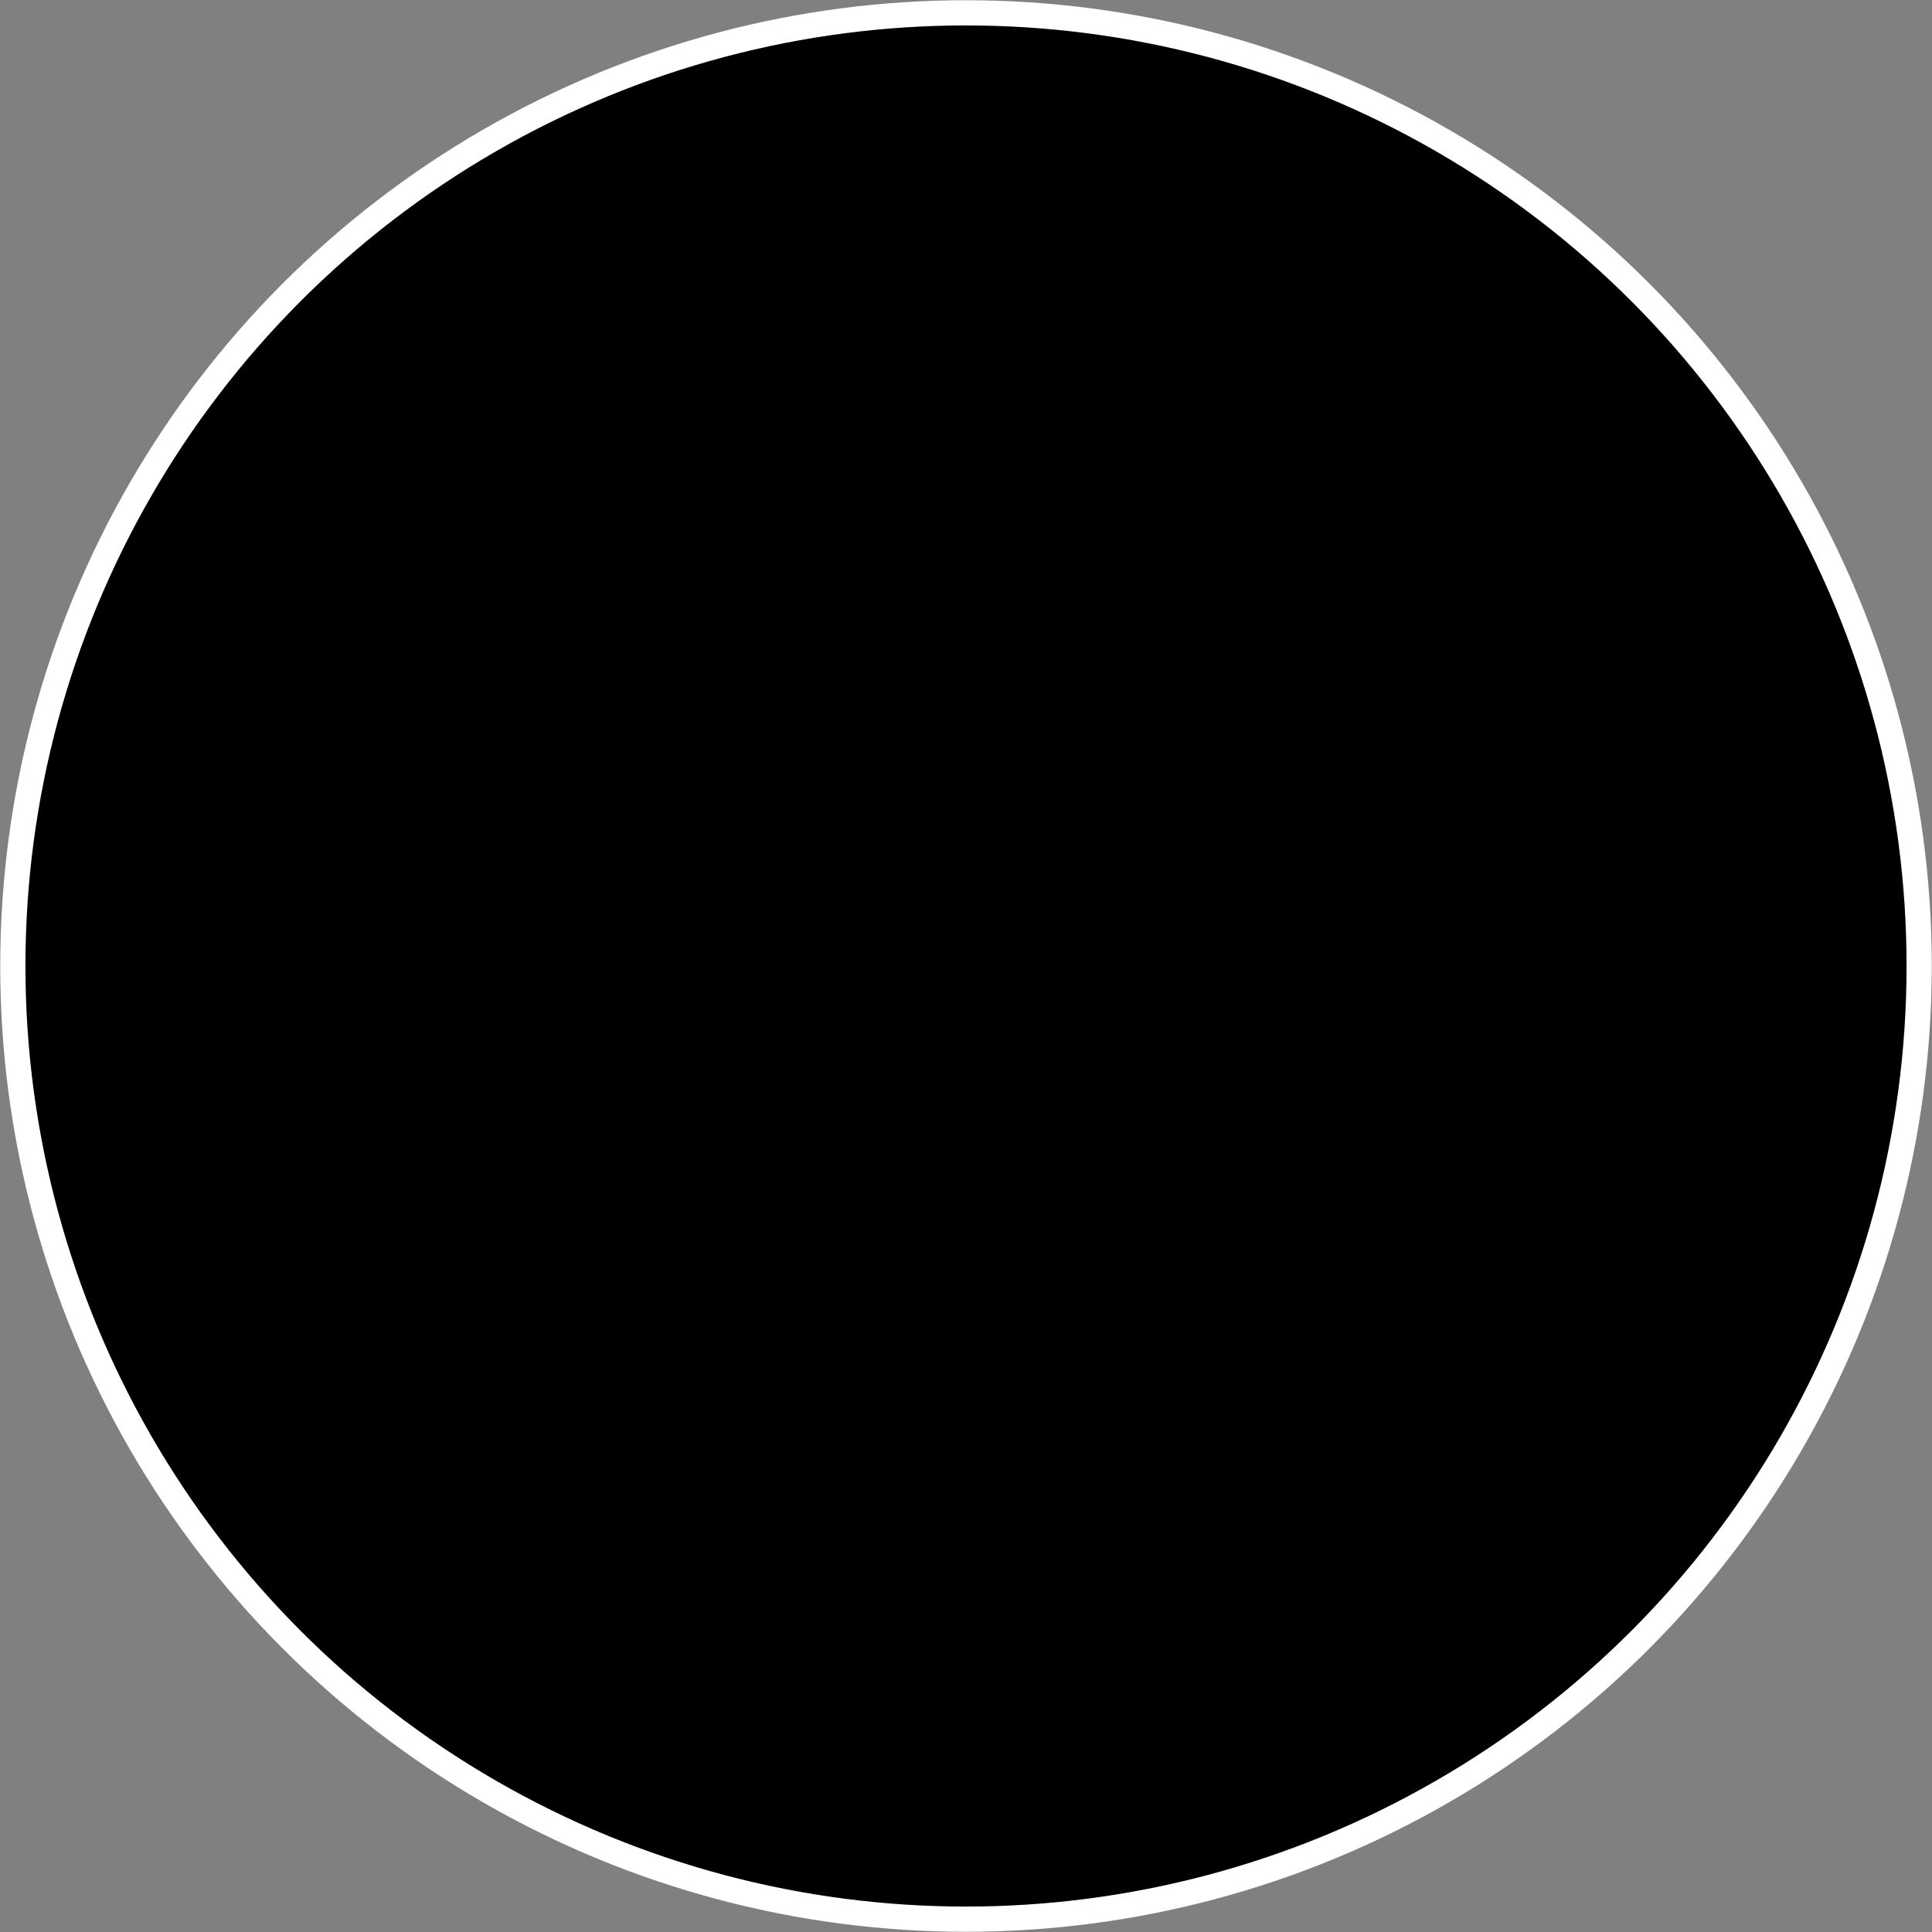 <svg id="Layer_1" data-name="Layer 1" xmlns="http://www.w3.org/2000/svg" viewBox="0 0 43.68 43.68"><rect x="0" y="0" width="43.68" height="43.68" fill="#808080" stroke="none"/><defs><style>.cls-1{stroke:#fff;stroke-miterlimit:10;stroke-width:0.57px;}</style></defs><circle class="cls-1" cx="21.84" cy="21.84" r="21.55"/></svg>